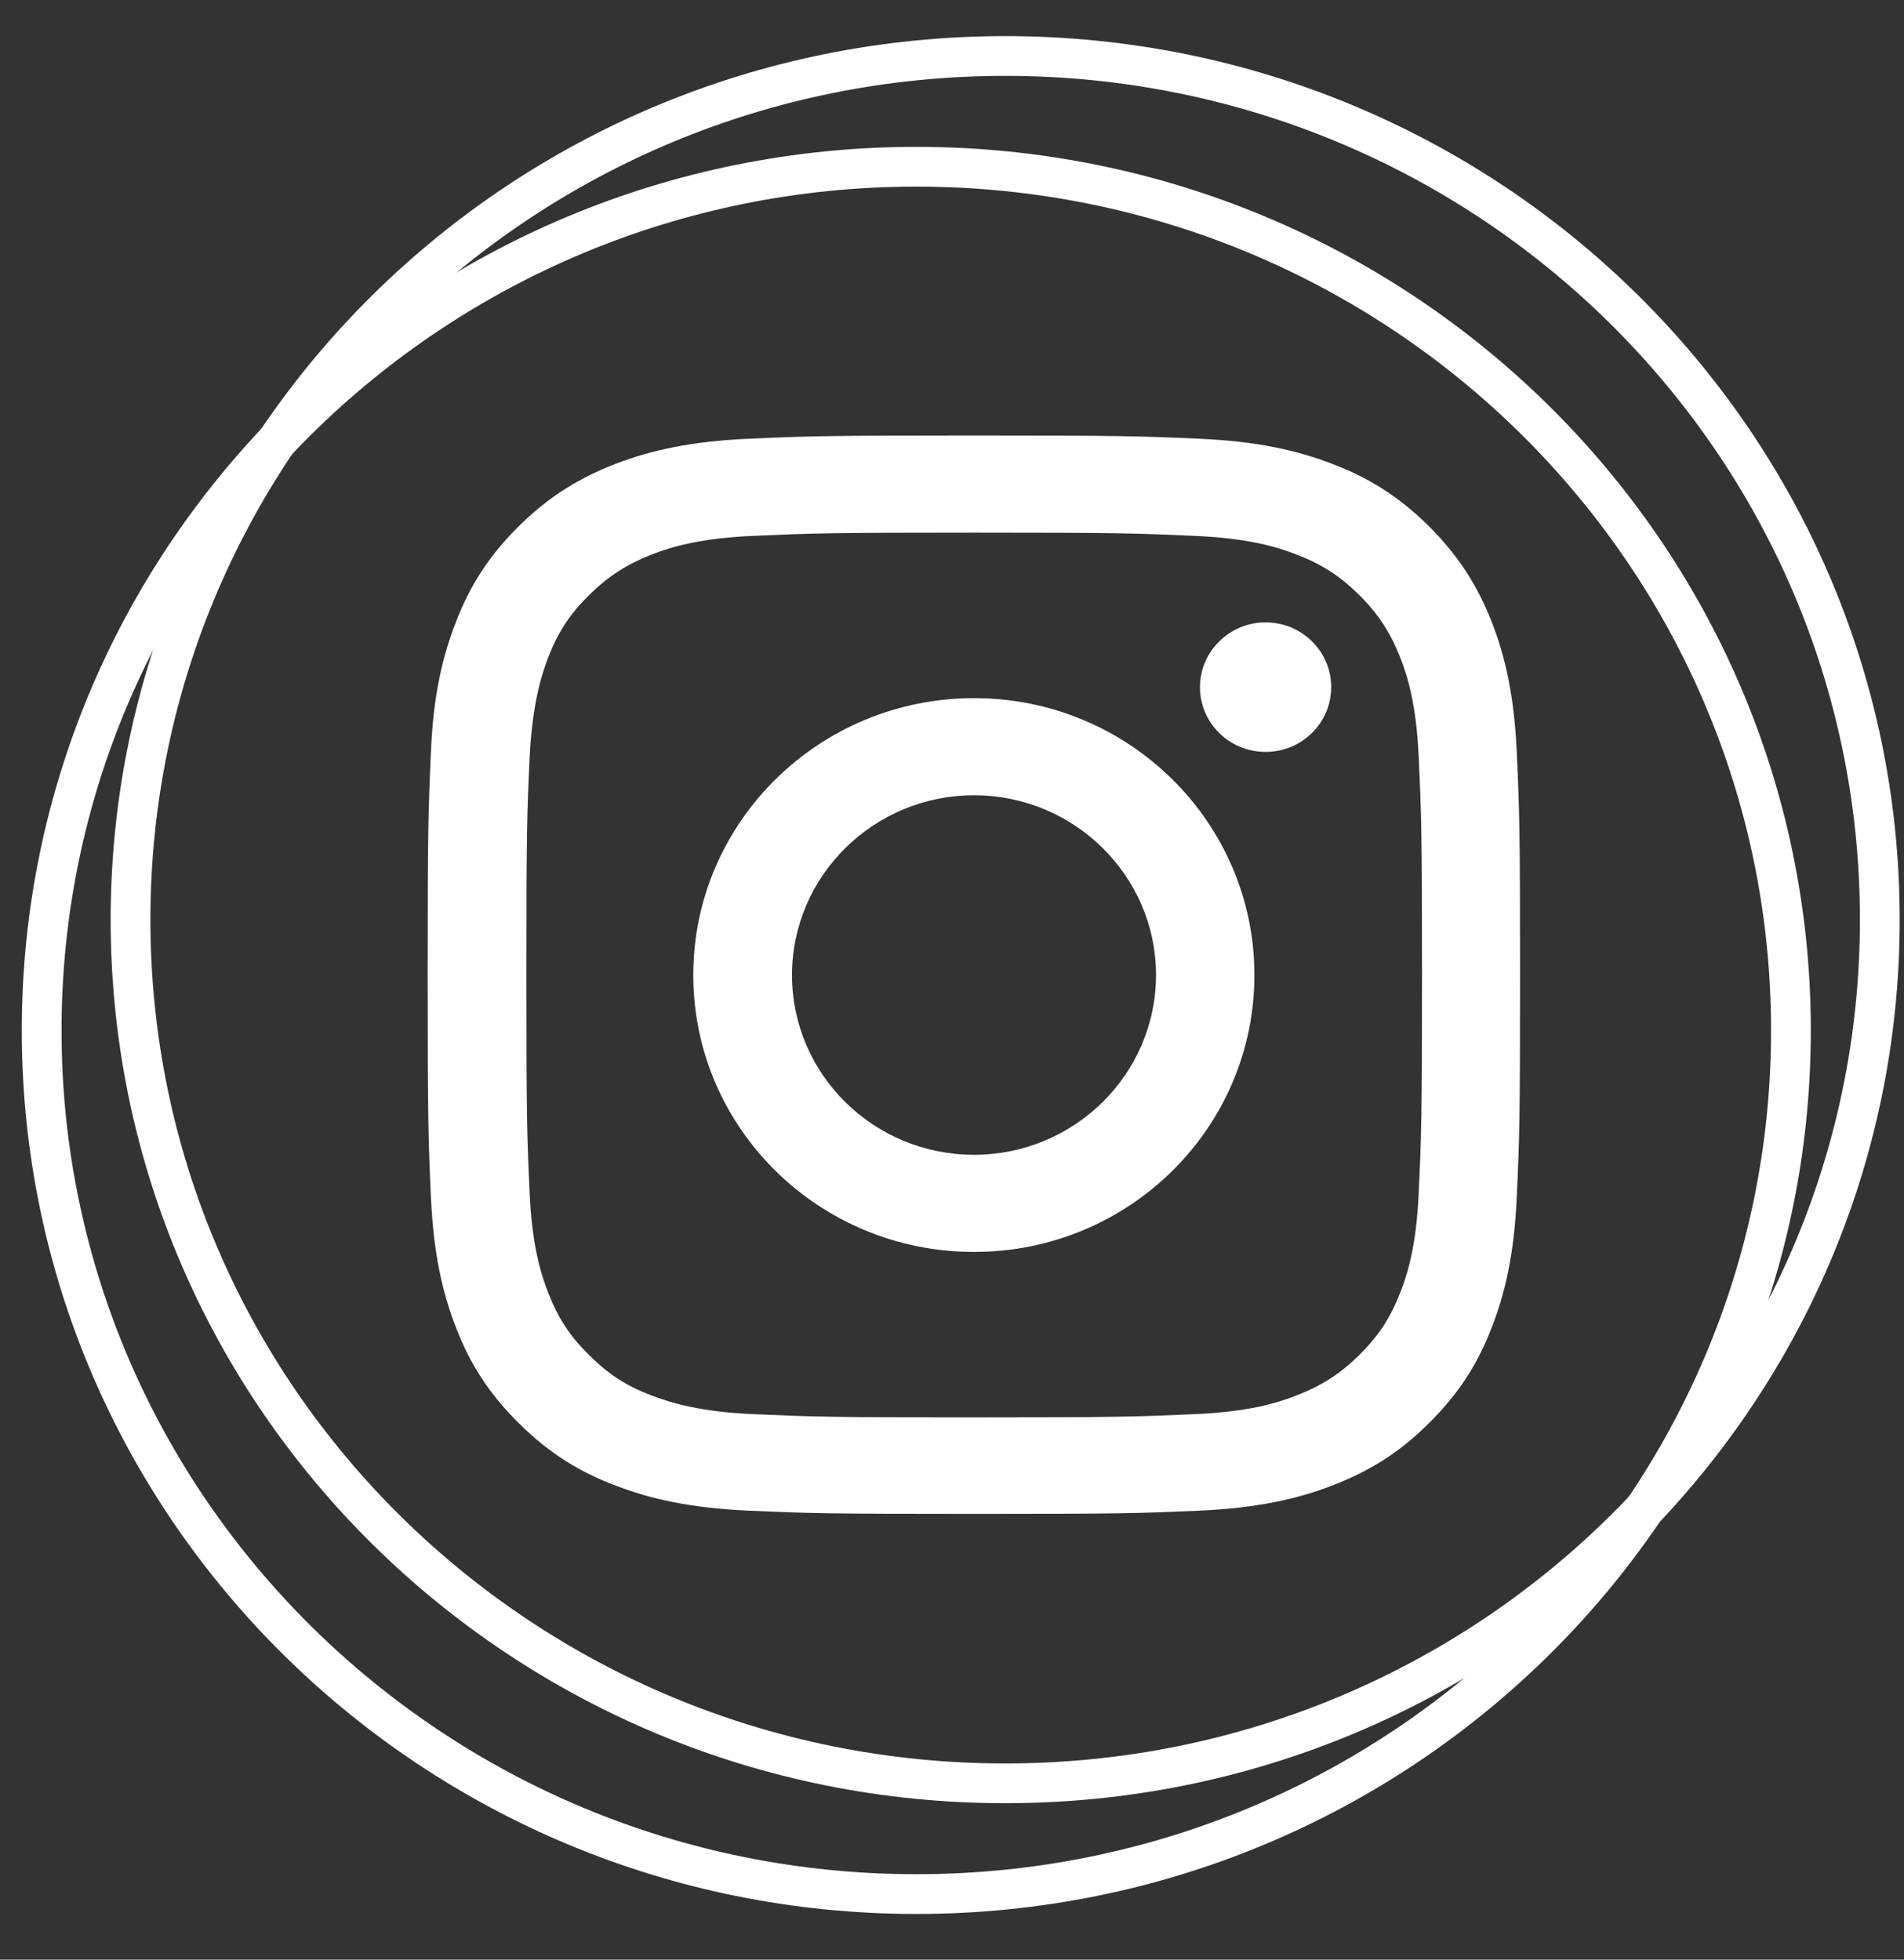 <svg width="34" height="35" viewBox="0 0 34 35" fill="none" xmlns="http://www.w3.org/2000/svg">
<rect x="0" y="0" width="34" height="35" fill="#333333" stroke="none"/>
<path d="M17.393 9.513C19.999 9.513 20.31 9.525 21.335 9.571C22.283 9.612 22.805 9.768 23.144 9.901C23.601 10.075 23.923 10.283 24.269 10.624C24.608 10.96 24.819 11.283 25.001 11.735C25.135 12.076 25.293 12.585 25.334 13.522C25.381 14.54 25.393 14.84 25.393 17.414C25.393 19.988 25.381 20.289 25.334 21.307C25.293 22.244 25.135 22.759 25.001 23.094C24.825 23.545 24.614 23.863 24.269 24.205C23.929 24.54 23.601 24.748 23.144 24.927C22.799 25.061 22.283 25.217 21.335 25.257C20.304 25.303 19.999 25.315 17.393 25.315C14.787 25.315 14.483 25.303 13.452 25.257C12.503 25.217 11.982 25.055 11.643 24.927C11.186 24.754 10.864 24.546 10.524 24.205C10.178 23.869 9.968 23.545 9.792 23.094C9.657 22.753 9.499 22.244 9.458 21.307C9.411 20.289 9.4 19.988 9.4 17.414C9.4 14.84 9.411 14.54 9.458 13.522C9.505 12.585 9.663 12.07 9.792 11.735C9.968 11.283 10.178 10.965 10.524 10.624C10.864 10.289 11.192 10.08 11.643 9.901C11.988 9.768 12.503 9.612 13.452 9.571C14.483 9.525 14.787 9.513 17.393 9.513ZM17.393 7.778C14.746 7.778 14.412 7.79 13.37 7.836C12.334 7.882 11.619 8.044 10.998 8.282C10.36 8.53 9.815 8.854 9.271 9.392C8.726 9.93 8.392 10.462 8.146 11.098C7.906 11.711 7.736 12.411 7.695 13.435C7.649 14.464 7.637 14.788 7.637 17.409C7.637 20.029 7.649 20.352 7.695 21.382C7.742 22.406 7.906 23.106 8.146 23.719C8.392 24.355 8.726 24.887 9.271 25.425C9.815 25.963 10.354 26.293 10.998 26.535C11.619 26.773 12.328 26.934 13.37 26.981C14.412 27.027 14.741 27.039 17.393 27.039C20.046 27.039 20.374 27.027 21.417 26.981C22.453 26.934 23.162 26.773 23.782 26.535C24.427 26.287 24.971 25.963 25.51 25.425C26.055 24.887 26.389 24.355 26.634 23.719C26.875 23.106 27.039 22.406 27.085 21.382C27.132 20.352 27.144 20.029 27.144 17.409C27.144 14.788 27.132 14.464 27.085 13.435C27.039 12.411 26.875 11.711 26.634 11.098C26.383 10.462 26.049 9.93 25.51 9.392C24.965 8.854 24.421 8.524 23.782 8.282C23.162 8.044 22.453 7.882 21.417 7.836C20.374 7.79 20.04 7.778 17.393 7.778Z" fill="white"/>
<path d="M17.393 12.469C14.629 12.469 12.38 14.684 12.38 17.415C12.38 20.145 14.623 22.36 17.393 22.36C20.163 22.36 22.4 20.145 22.4 17.415C22.4 14.684 20.157 12.469 17.393 12.469ZM17.393 20.625C15.595 20.625 14.143 19.184 14.143 17.415C14.143 15.645 15.601 14.204 17.393 14.204C19.185 14.204 20.643 15.645 20.643 17.415C20.643 19.184 19.185 20.625 17.393 20.625Z" fill="white"/>
<path d="M23.771 12.273C23.771 12.909 23.25 13.429 22.599 13.429C21.949 13.429 21.428 12.909 21.428 12.273C21.428 11.636 21.955 11.116 22.599 11.116C23.244 11.116 23.771 11.63 23.771 12.273Z" fill="white"/>
<path d="M31.981 18.404C31.981 26.923 24.989 33.829 16.363 33.829C7.736 33.829 0.744 26.918 0.744 18.404C0.744 9.89 7.736 2.978 16.363 2.978C24.989 2.978 31.981 9.884 31.981 18.404Z" stroke="white" stroke-width="0.71" stroke-miterlimit="10"/>
<path d="M33.568 16.426C33.568 24.945 26.576 31.851 17.95 31.851C9.323 31.851 2.331 24.945 2.331 16.426C2.331 7.906 9.323 1 17.95 1C26.576 1 33.568 7.906 33.568 16.426Z" stroke="white" stroke-width="0.71" stroke-miterlimit="10"/>
</svg>
